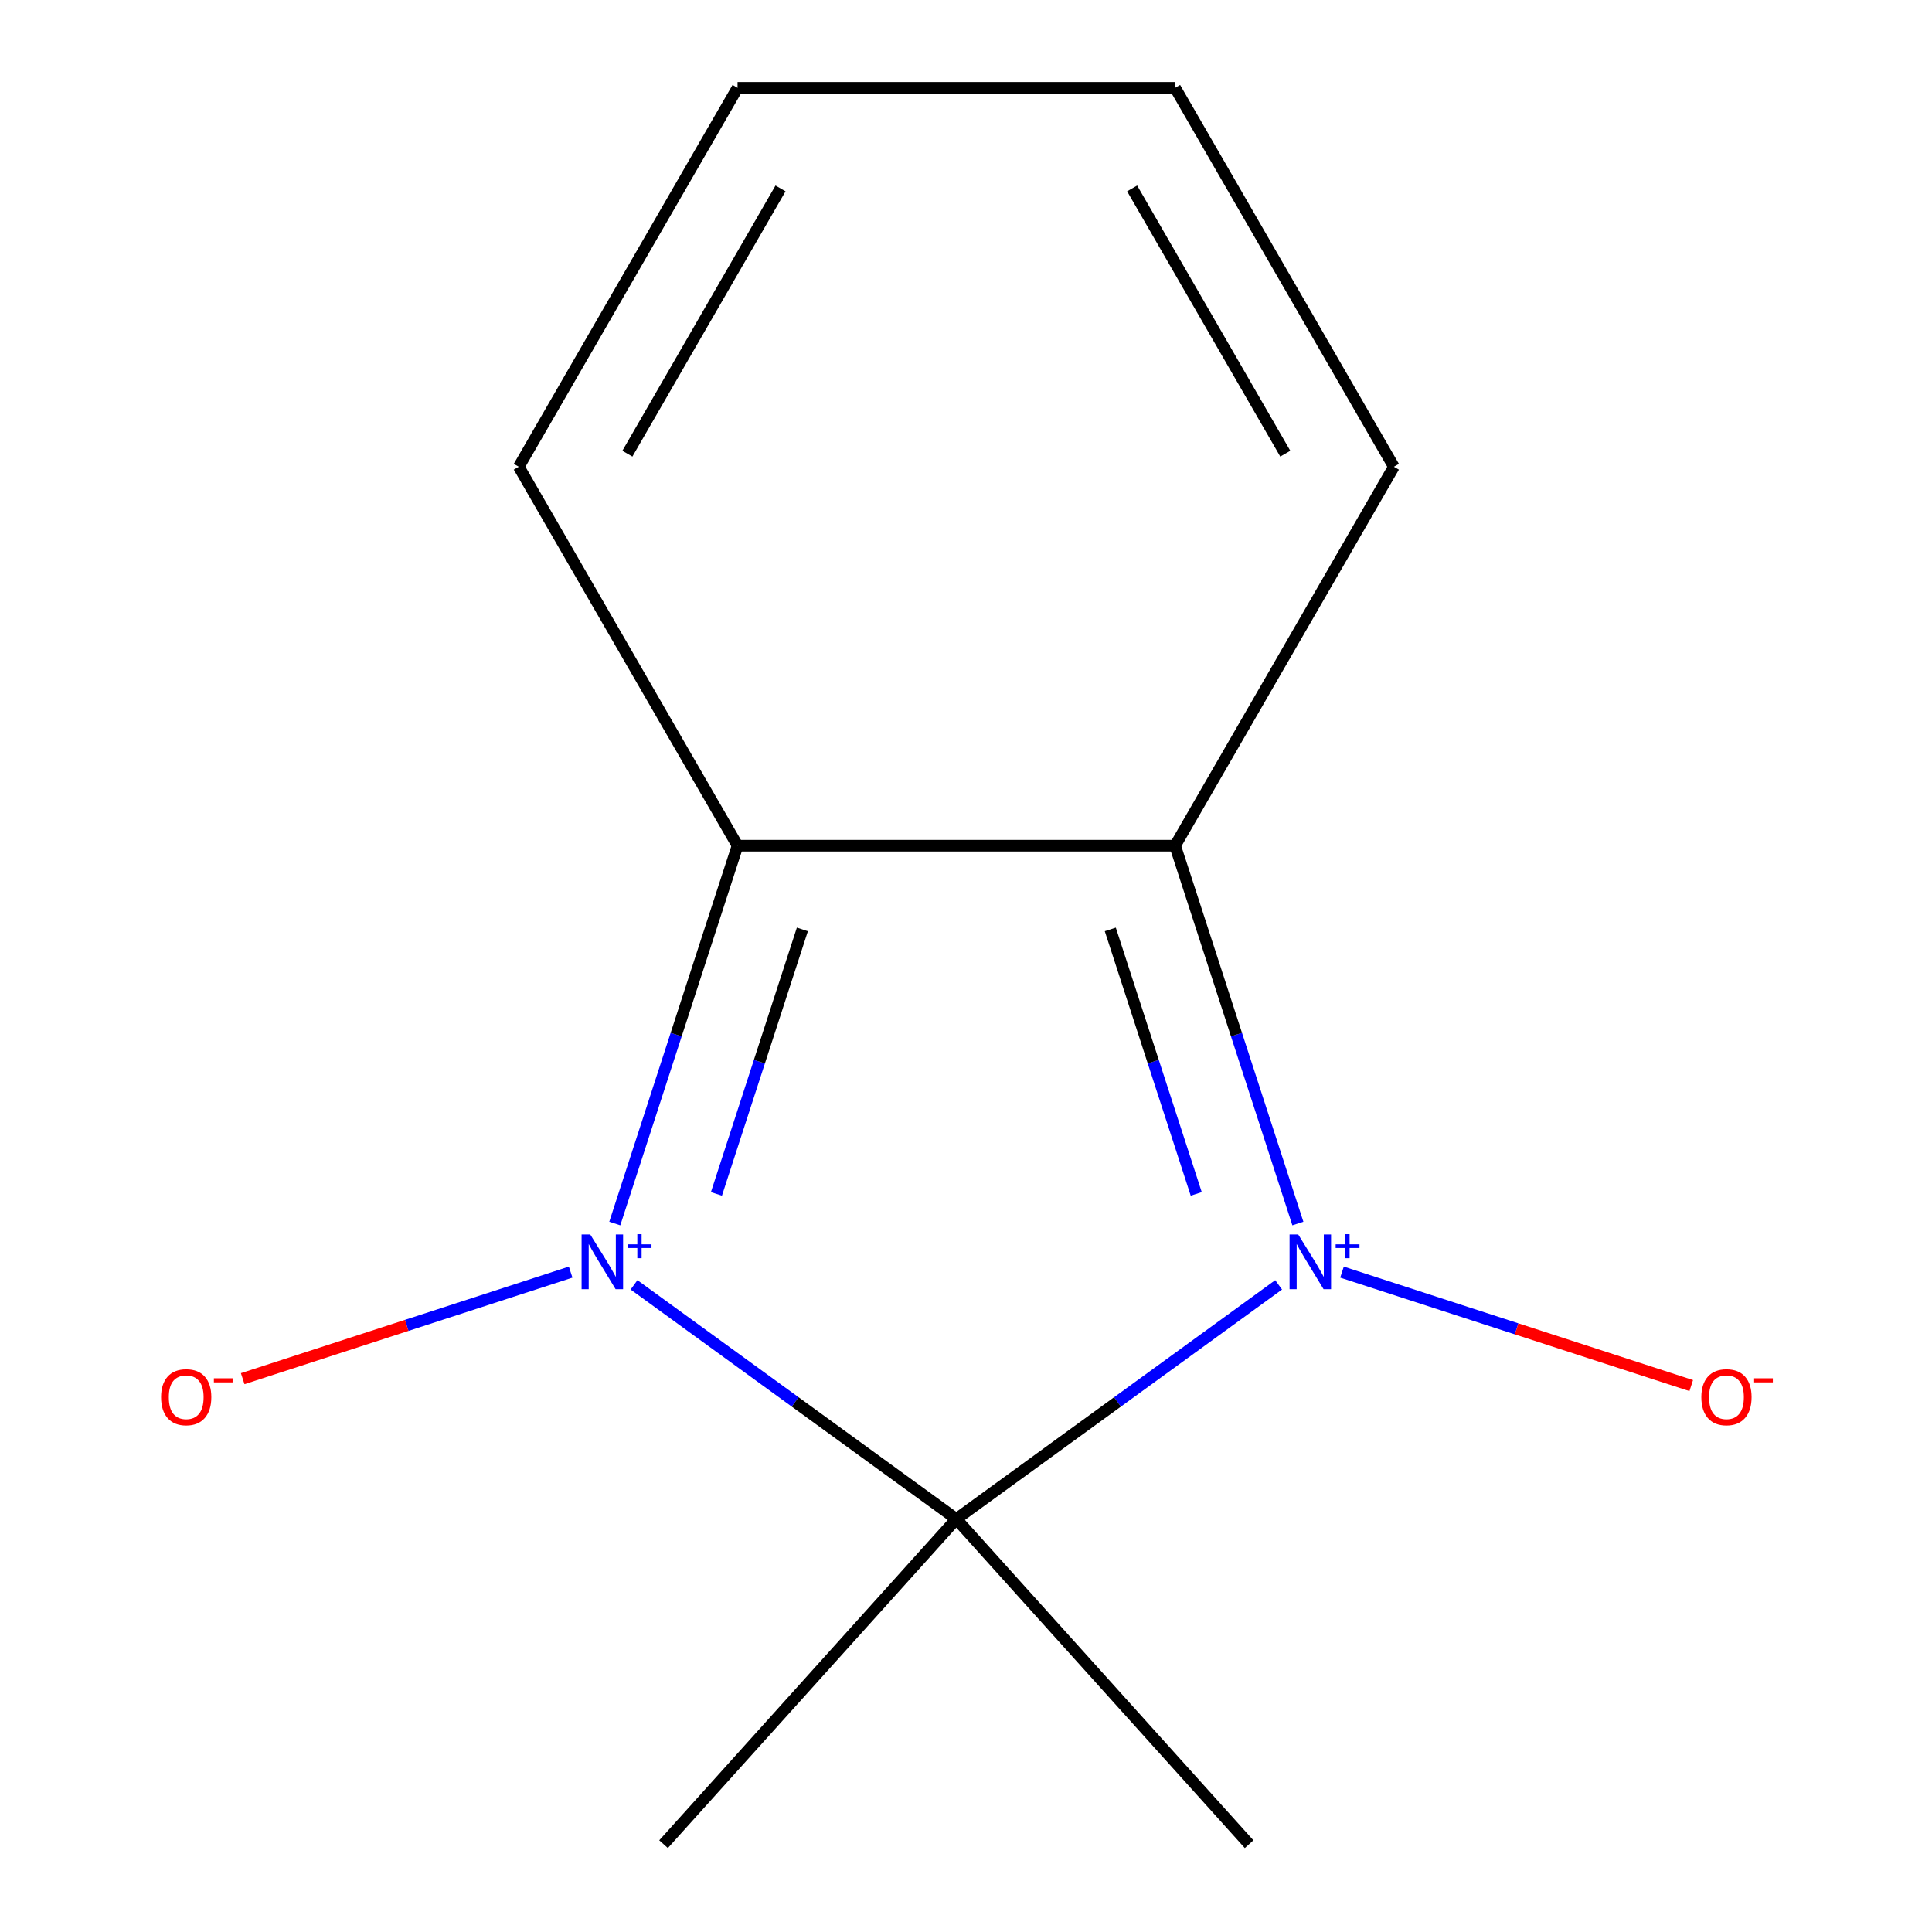 <?xml version='1.0' encoding='iso-8859-1'?>
<svg version='1.1' baseProfile='full'
              xmlns='http://www.w3.org/2000/svg'
                      xmlns:rdkit='http://www.rdkit.org/xml'
                      xmlns:xlink='http://www.w3.org/1999/xlink'
                  xml:space='preserve'
width='1000px' height='1000px' viewBox='0 0 1000 1000'>
<!-- END OF HEADER -->
<rect style='opacity:1.0;fill:#FFFFFF;stroke:none' width='1000' height='1000' x='0' y='0'> </rect>
<path class='bond-1' d='M 328.173,665.036 L 411.585,725.638' style='fill:none;fill-rule:evenodd;stroke:#0000FF;stroke-width:6px;stroke-linecap:butt;stroke-linejoin:miter;stroke-opacity:1' />
<path class='bond-1' d='M 411.585,725.638 L 494.996,786.24' style='fill:none;fill-rule:evenodd;stroke:#000000;stroke-width:6px;stroke-linecap:butt;stroke-linejoin:miter;stroke-opacity:1' />
<path class='bond-3' d='M 318.212,633.297 L 349.985,535.512' style='fill:none;fill-rule:evenodd;stroke:#0000FF;stroke-width:6px;stroke-linecap:butt;stroke-linejoin:miter;stroke-opacity:1' />
<path class='bond-3' d='M 349.985,535.512 L 381.757,437.726' style='fill:none;fill-rule:evenodd;stroke:#000000;stroke-width:6px;stroke-linecap:butt;stroke-linejoin:miter;stroke-opacity:1' />
<path class='bond-3' d='M 370.822,617.959 L 393.063,549.509' style='fill:none;fill-rule:evenodd;stroke:#0000FF;stroke-width:6px;stroke-linecap:butt;stroke-linejoin:miter;stroke-opacity:1' />
<path class='bond-3' d='M 393.063,549.509 L 415.304,481.059' style='fill:none;fill-rule:evenodd;stroke:#000000;stroke-width:6px;stroke-linecap:butt;stroke-linejoin:miter;stroke-opacity:1' />
<path class='bond-5' d='M 295.37,658.448 L 210.494,686.026' style='fill:none;fill-rule:evenodd;stroke:#0000FF;stroke-width:6px;stroke-linecap:butt;stroke-linejoin:miter;stroke-opacity:1' />
<path class='bond-5' d='M 210.494,686.026 L 125.618,713.604' style='fill:none;fill-rule:evenodd;stroke:#FF0000;stroke-width:6px;stroke-linecap:butt;stroke-linejoin:miter;stroke-opacity:1' />
<path class='bond-0' d='M 661.819,665.036 L 578.407,725.638' style='fill:none;fill-rule:evenodd;stroke:#0000FF;stroke-width:6px;stroke-linecap:butt;stroke-linejoin:miter;stroke-opacity:1' />
<path class='bond-0' d='M 578.407,725.638 L 494.996,786.24' style='fill:none;fill-rule:evenodd;stroke:#000000;stroke-width:6px;stroke-linecap:butt;stroke-linejoin:miter;stroke-opacity:1' />
<path class='bond-4' d='M 694.622,658.448 L 785.003,687.815' style='fill:none;fill-rule:evenodd;stroke:#0000FF;stroke-width:6px;stroke-linecap:butt;stroke-linejoin:miter;stroke-opacity:1' />
<path class='bond-4' d='M 785.003,687.815 L 875.383,717.181' style='fill:none;fill-rule:evenodd;stroke:#FF0000;stroke-width:6px;stroke-linecap:butt;stroke-linejoin:miter;stroke-opacity:1' />
<path class='bond-12' d='M 671.78,633.297 L 640.007,535.512' style='fill:none;fill-rule:evenodd;stroke:#0000FF;stroke-width:6px;stroke-linecap:butt;stroke-linejoin:miter;stroke-opacity:1' />
<path class='bond-12' d='M 640.007,535.512 L 608.235,437.726' style='fill:none;fill-rule:evenodd;stroke:#000000;stroke-width:6px;stroke-linecap:butt;stroke-linejoin:miter;stroke-opacity:1' />
<path class='bond-12' d='M 619.17,617.959 L 596.929,549.509' style='fill:none;fill-rule:evenodd;stroke:#0000FF;stroke-width:6px;stroke-linecap:butt;stroke-linejoin:miter;stroke-opacity:1' />
<path class='bond-12' d='M 596.929,549.509 L 574.688,481.059' style='fill:none;fill-rule:evenodd;stroke:#000000;stroke-width:6px;stroke-linecap:butt;stroke-linejoin:miter;stroke-opacity:1' />
<path class='bond-10' d='M 494.996,786.24 L 646.539,954.545' style='fill:none;fill-rule:evenodd;stroke:#000000;stroke-width:6px;stroke-linecap:butt;stroke-linejoin:miter;stroke-opacity:1' />
<path class='bond-11' d='M 494.996,786.24 L 343.453,954.545' style='fill:none;fill-rule:evenodd;stroke:#000000;stroke-width:6px;stroke-linecap:butt;stroke-linejoin:miter;stroke-opacity:1' />
<path class='bond-2' d='M 608.235,437.726 L 381.757,437.726' style='fill:none;fill-rule:evenodd;stroke:#000000;stroke-width:6px;stroke-linecap:butt;stroke-linejoin:miter;stroke-opacity:1' />
<path class='bond-6' d='M 608.235,437.726 L 721.474,241.59' style='fill:none;fill-rule:evenodd;stroke:#000000;stroke-width:6px;stroke-linecap:butt;stroke-linejoin:miter;stroke-opacity:1' />
<path class='bond-7' d='M 381.757,437.726 L 268.518,241.59' style='fill:none;fill-rule:evenodd;stroke:#000000;stroke-width:6px;stroke-linecap:butt;stroke-linejoin:miter;stroke-opacity:1' />
<path class='bond-13' d='M 721.474,241.59 L 608.235,45.455' style='fill:none;fill-rule:evenodd;stroke:#000000;stroke-width:6px;stroke-linecap:butt;stroke-linejoin:miter;stroke-opacity:1' />
<path class='bond-13' d='M 665.261,234.818 L 585.994,97.523' style='fill:none;fill-rule:evenodd;stroke:#000000;stroke-width:6px;stroke-linecap:butt;stroke-linejoin:miter;stroke-opacity:1' />
<path class='bond-8' d='M 268.518,241.59 L 381.757,45.455' style='fill:none;fill-rule:evenodd;stroke:#000000;stroke-width:6px;stroke-linecap:butt;stroke-linejoin:miter;stroke-opacity:1' />
<path class='bond-8' d='M 324.731,234.818 L 403.998,97.523' style='fill:none;fill-rule:evenodd;stroke:#000000;stroke-width:6px;stroke-linecap:butt;stroke-linejoin:miter;stroke-opacity:1' />
<path class='bond-9' d='M 381.757,45.455 L 608.235,45.455' style='fill:none;fill-rule:evenodd;stroke:#000000;stroke-width:6px;stroke-linecap:butt;stroke-linejoin:miter;stroke-opacity:1' />
<path  class='atom-0' d='M 305.512 638.959
L 314.792 653.959
Q 315.712 655.439, 317.192 658.119
Q 318.672 660.799, 318.752 660.959
L 318.752 638.959
L 322.512 638.959
L 322.512 667.279
L 318.632 667.279
L 308.672 650.879
Q 307.512 648.959, 306.272 646.759
Q 305.072 644.559, 304.712 643.879
L 304.712 667.279
L 301.032 667.279
L 301.032 638.959
L 305.512 638.959
' fill='#0000FF'/>
<path  class='atom-0' d='M 324.888 644.064
L 329.877 644.064
L 329.877 638.81
L 332.095 638.81
L 332.095 644.064
L 337.216 644.064
L 337.216 645.965
L 332.095 645.965
L 332.095 651.245
L 329.877 651.245
L 329.877 645.965
L 324.888 645.965
L 324.888 644.064
' fill='#0000FF'/>
<path  class='atom-1' d='M 671.96 638.959
L 681.24 653.959
Q 682.16 655.439, 683.64 658.119
Q 685.12 660.799, 685.2 660.959
L 685.2 638.959
L 688.96 638.959
L 688.96 667.279
L 685.08 667.279
L 675.12 650.879
Q 673.96 648.959, 672.72 646.759
Q 671.52 644.559, 671.16 643.879
L 671.16 667.279
L 667.48 667.279
L 667.48 638.959
L 671.96 638.959
' fill='#0000FF'/>
<path  class='atom-1' d='M 691.336 644.064
L 696.326 644.064
L 696.326 638.81
L 698.544 638.81
L 698.544 644.064
L 703.665 644.064
L 703.665 645.965
L 698.544 645.965
L 698.544 651.245
L 696.326 651.245
L 696.326 645.965
L 691.336 645.965
L 691.336 644.064
' fill='#0000FF'/>
<path  class='atom-5' d='M 880.614 723.185
Q 880.614 716.385, 883.974 712.585
Q 887.334 708.785, 893.614 708.785
Q 899.894 708.785, 903.254 712.585
Q 906.614 716.385, 906.614 723.185
Q 906.614 730.065, 903.214 733.985
Q 899.814 737.865, 893.614 737.865
Q 887.374 737.865, 883.974 733.985
Q 880.614 730.105, 880.614 723.185
M 893.614 734.665
Q 897.934 734.665, 900.254 731.785
Q 902.614 728.865, 902.614 723.185
Q 902.614 717.625, 900.254 714.825
Q 897.934 711.985, 893.614 711.985
Q 889.294 711.985, 886.934 714.785
Q 884.614 717.585, 884.614 723.185
Q 884.614 728.905, 886.934 731.785
Q 889.294 734.665, 893.614 734.665
' fill='#FF0000'/>
<path  class='atom-5' d='M 907.934 713.407
L 917.623 713.407
L 917.623 715.519
L 907.934 715.519
L 907.934 713.407
' fill='#FF0000'/>
<path  class='atom-6' d='M 83.378 723.185
Q 83.378 716.385, 86.738 712.585
Q 90.098 708.785, 96.378 708.785
Q 102.658 708.785, 106.018 712.585
Q 109.378 716.385, 109.378 723.185
Q 109.378 730.065, 105.978 733.985
Q 102.578 737.865, 96.378 737.865
Q 90.138 737.865, 86.738 733.985
Q 83.378 730.105, 83.378 723.185
M 96.378 734.665
Q 100.698 734.665, 103.018 731.785
Q 105.378 728.865, 105.378 723.185
Q 105.378 717.625, 103.018 714.825
Q 100.698 711.985, 96.378 711.985
Q 92.058 711.985, 89.698 714.785
Q 87.378 717.585, 87.378 723.185
Q 87.378 728.905, 89.698 731.785
Q 92.058 734.665, 96.378 734.665
' fill='#FF0000'/>
<path  class='atom-6' d='M 110.698 713.407
L 120.387 713.407
L 120.387 715.519
L 110.698 715.519
L 110.698 713.407
' fill='#FF0000'/>
</svg>
